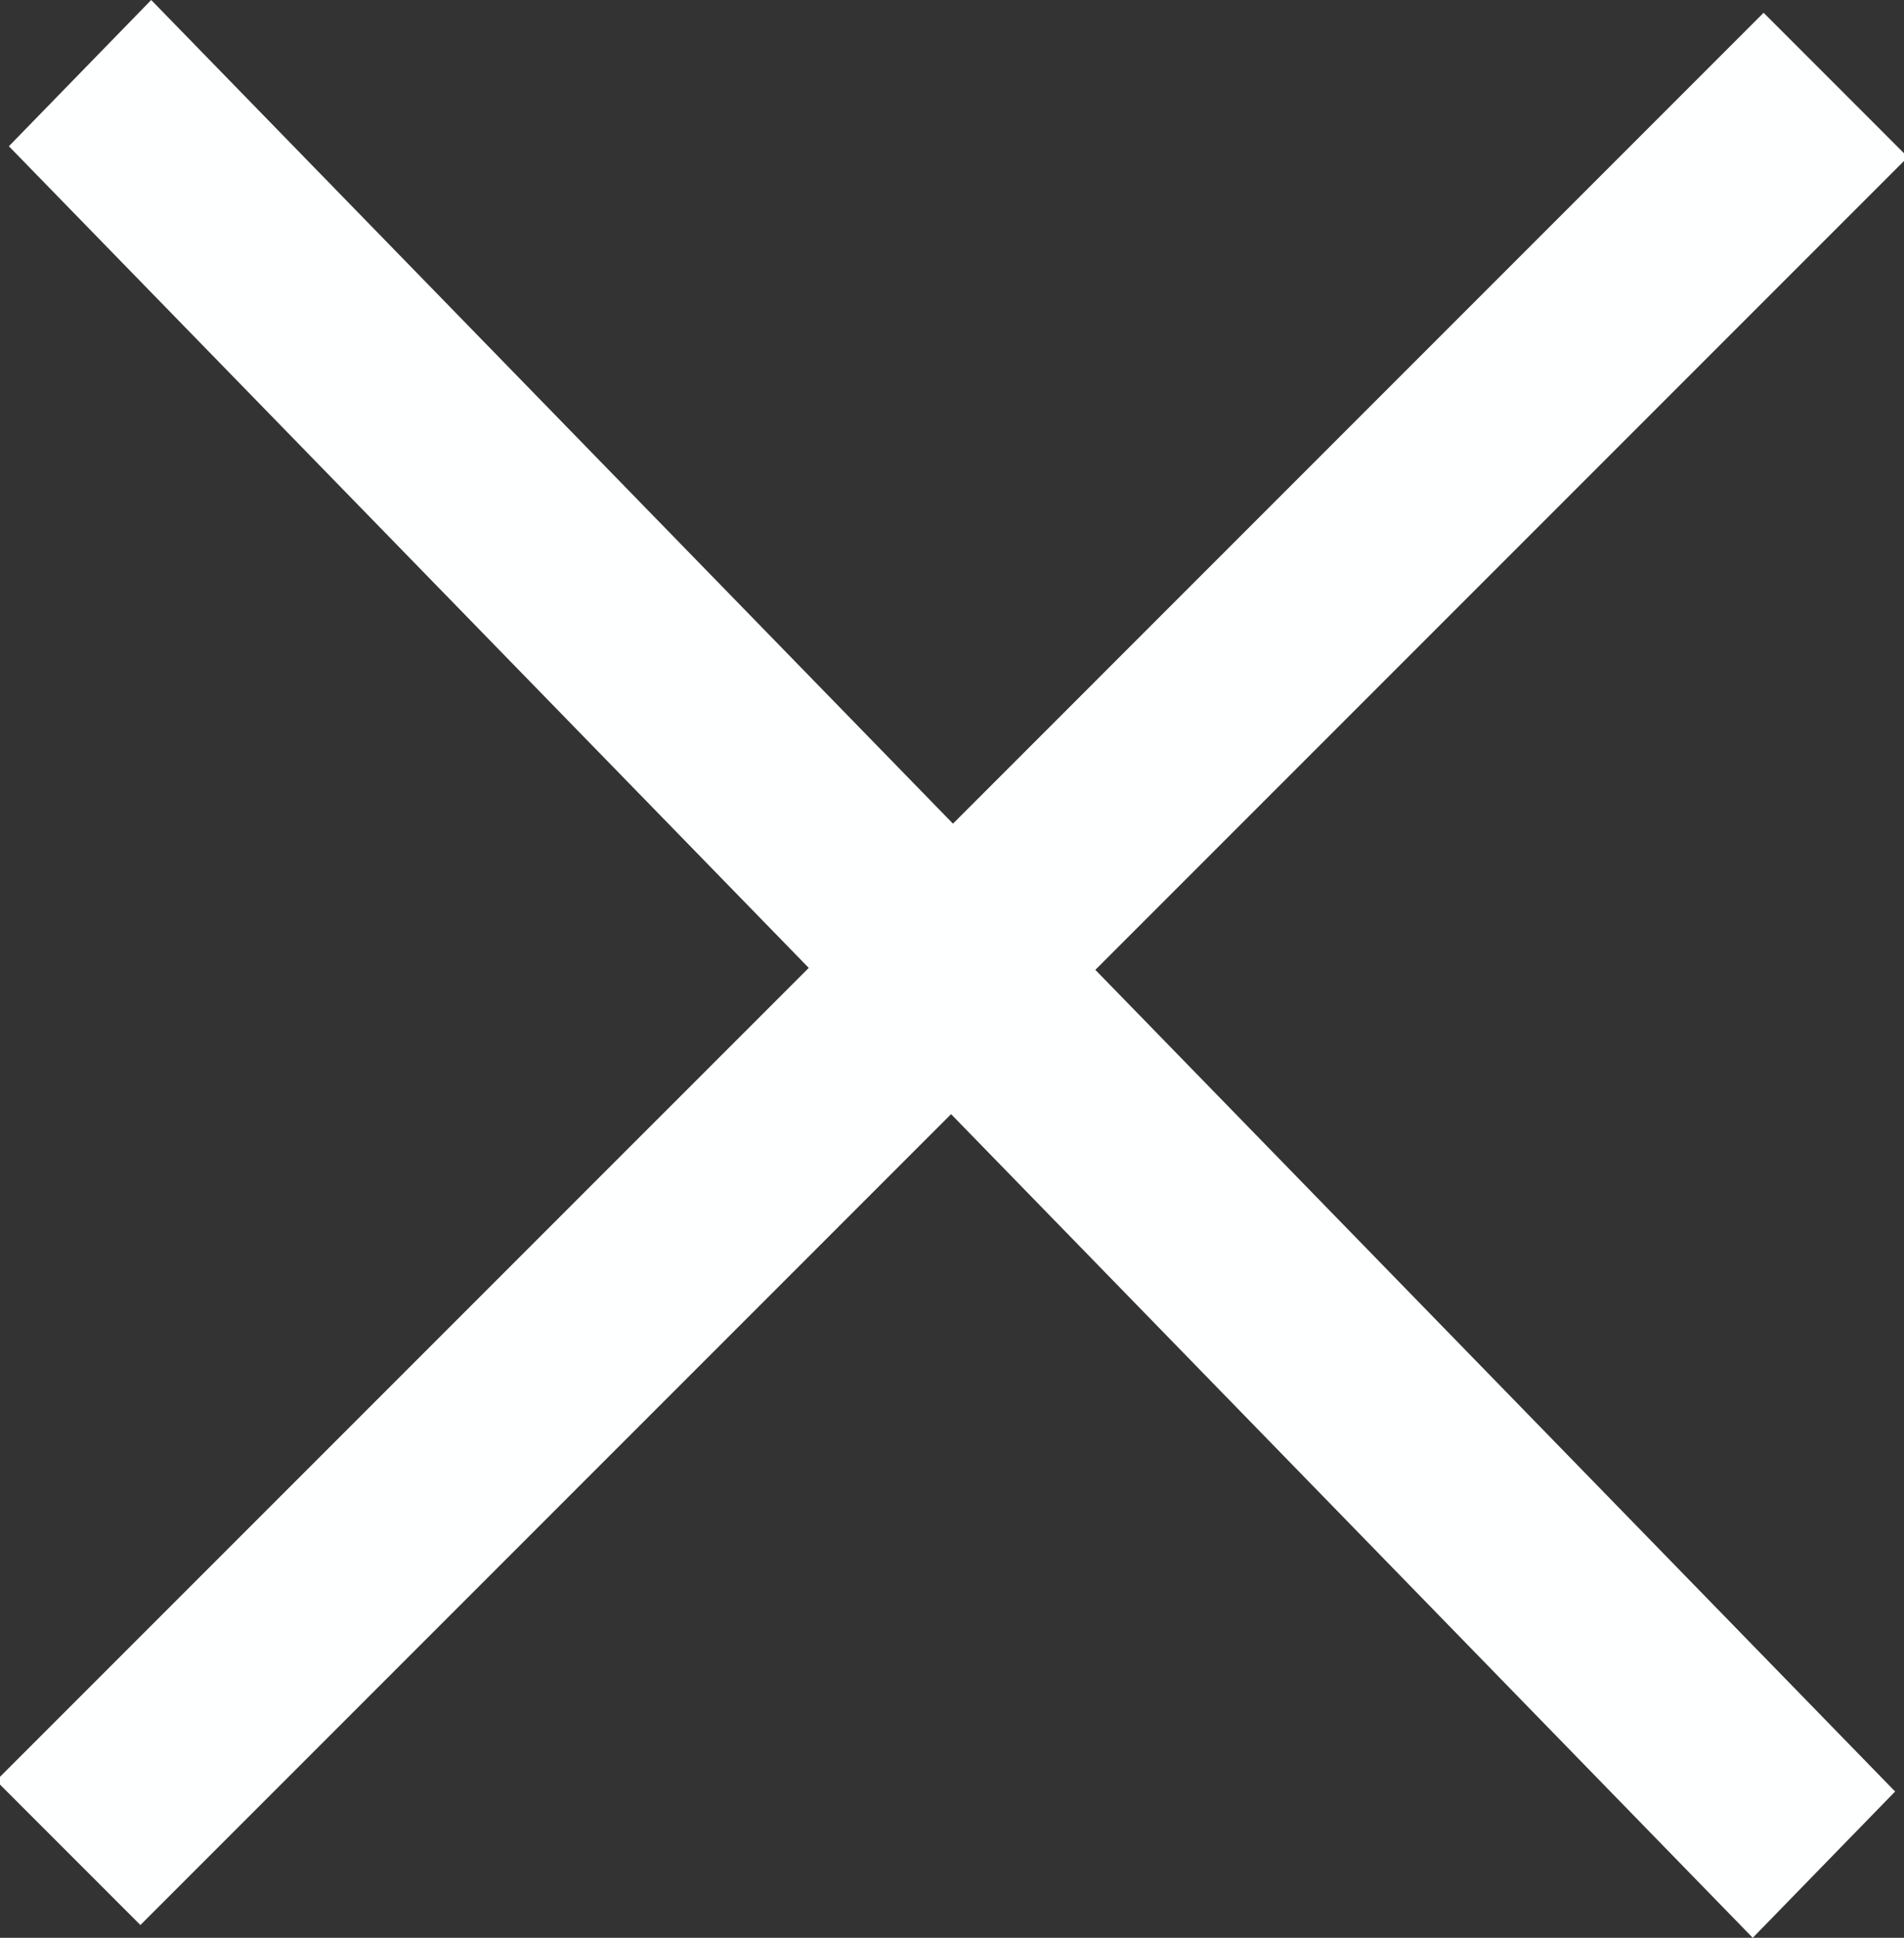 <?xml version="1.0" encoding="utf-8"?>
<!-- Generator: Adobe Illustrator 16.2.0, SVG Export Plug-In . SVG Version: 6.00 Build 0)  -->
<!DOCTYPE svg PUBLIC "-//W3C//DTD SVG 1.1//EN" "http://www.w3.org/Graphics/SVG/1.1/DTD/svg11.dtd">
<svg version="1.1" id="Layer_1" xmlns="http://www.w3.org/2000/svg" xmlns:xlink="http://www.w3.org/1999/xlink" x="0px" y="0px"
	 width="37.324px" height="37.977px" viewBox="0 0 37.324 37.977" enable-background="new 0 0 37.324 37.977" xml:space="preserve">
<rect x="0" y="0" width="37.324" height="37.977" fill="#333333" stroke="none"/>
<g>
	<g>
		<polygon fill-rule="evenodd" clip-rule="evenodd" fill="#FEFFFF" points="37.4,3.079 34.572,0.25 18.681,16.142 2.964,0 
			0.174,2.866 15.854,18.969 -0.076,34.898 2.752,37.727 18.644,21.835 34.359,37.977 37.15,35.11 21.472,19.007 		"/>
	</g>
</g>
</svg>
